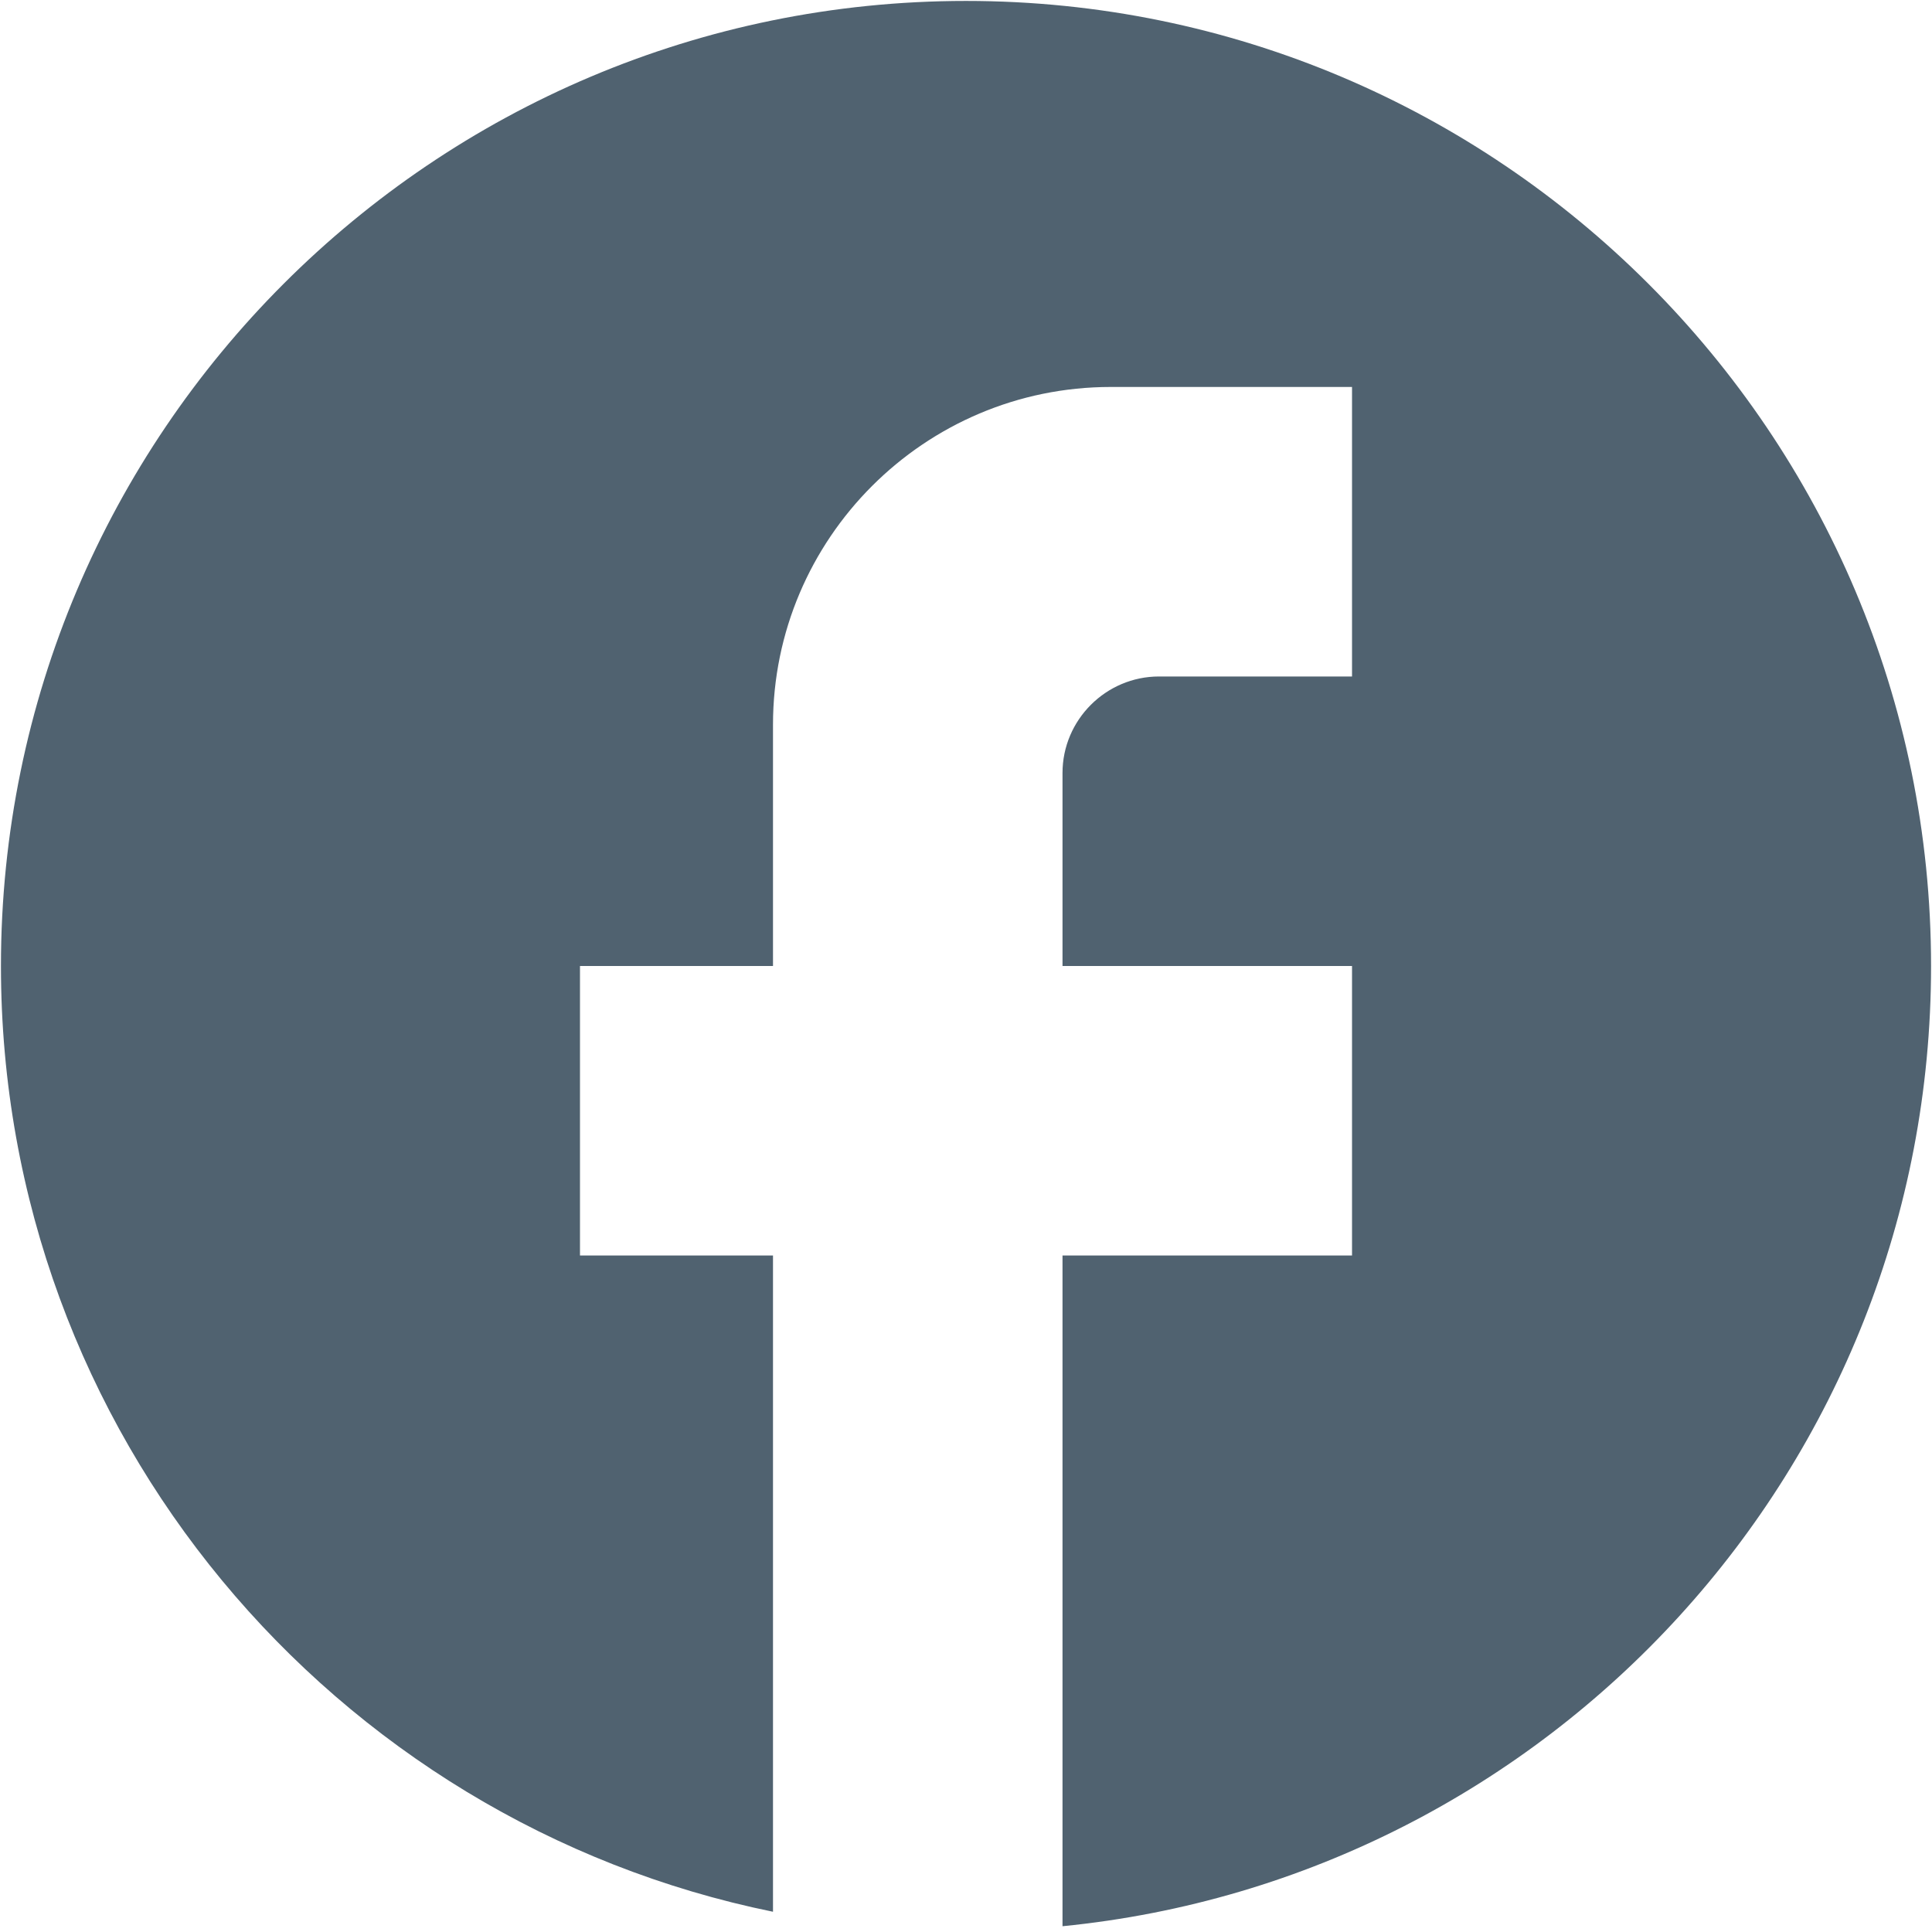 <?xml version="1.0" encoding="UTF-8"?> <svg xmlns="http://www.w3.org/2000/svg" width="171" height="171" viewBox="0 0 171 171" fill="none"> <path d="M170.917 85.5C170.917 38.35 132.651 0.083 85.501 0.083C38.351 0.083 0.084 38.35 0.084 85.5C0.084 126.841 29.467 161.264 68.417 169.208V111.125H51.334V85.5H68.417V64.145C68.417 47.66 81.828 34.25 98.313 34.25H119.667V59.875H102.584C97.886 59.875 94.042 63.718 94.042 68.416V85.5H119.667V111.125H94.042V170.489C137.178 166.218 170.917 129.831 170.917 85.5Z" fill="#506270"></path> </svg> 